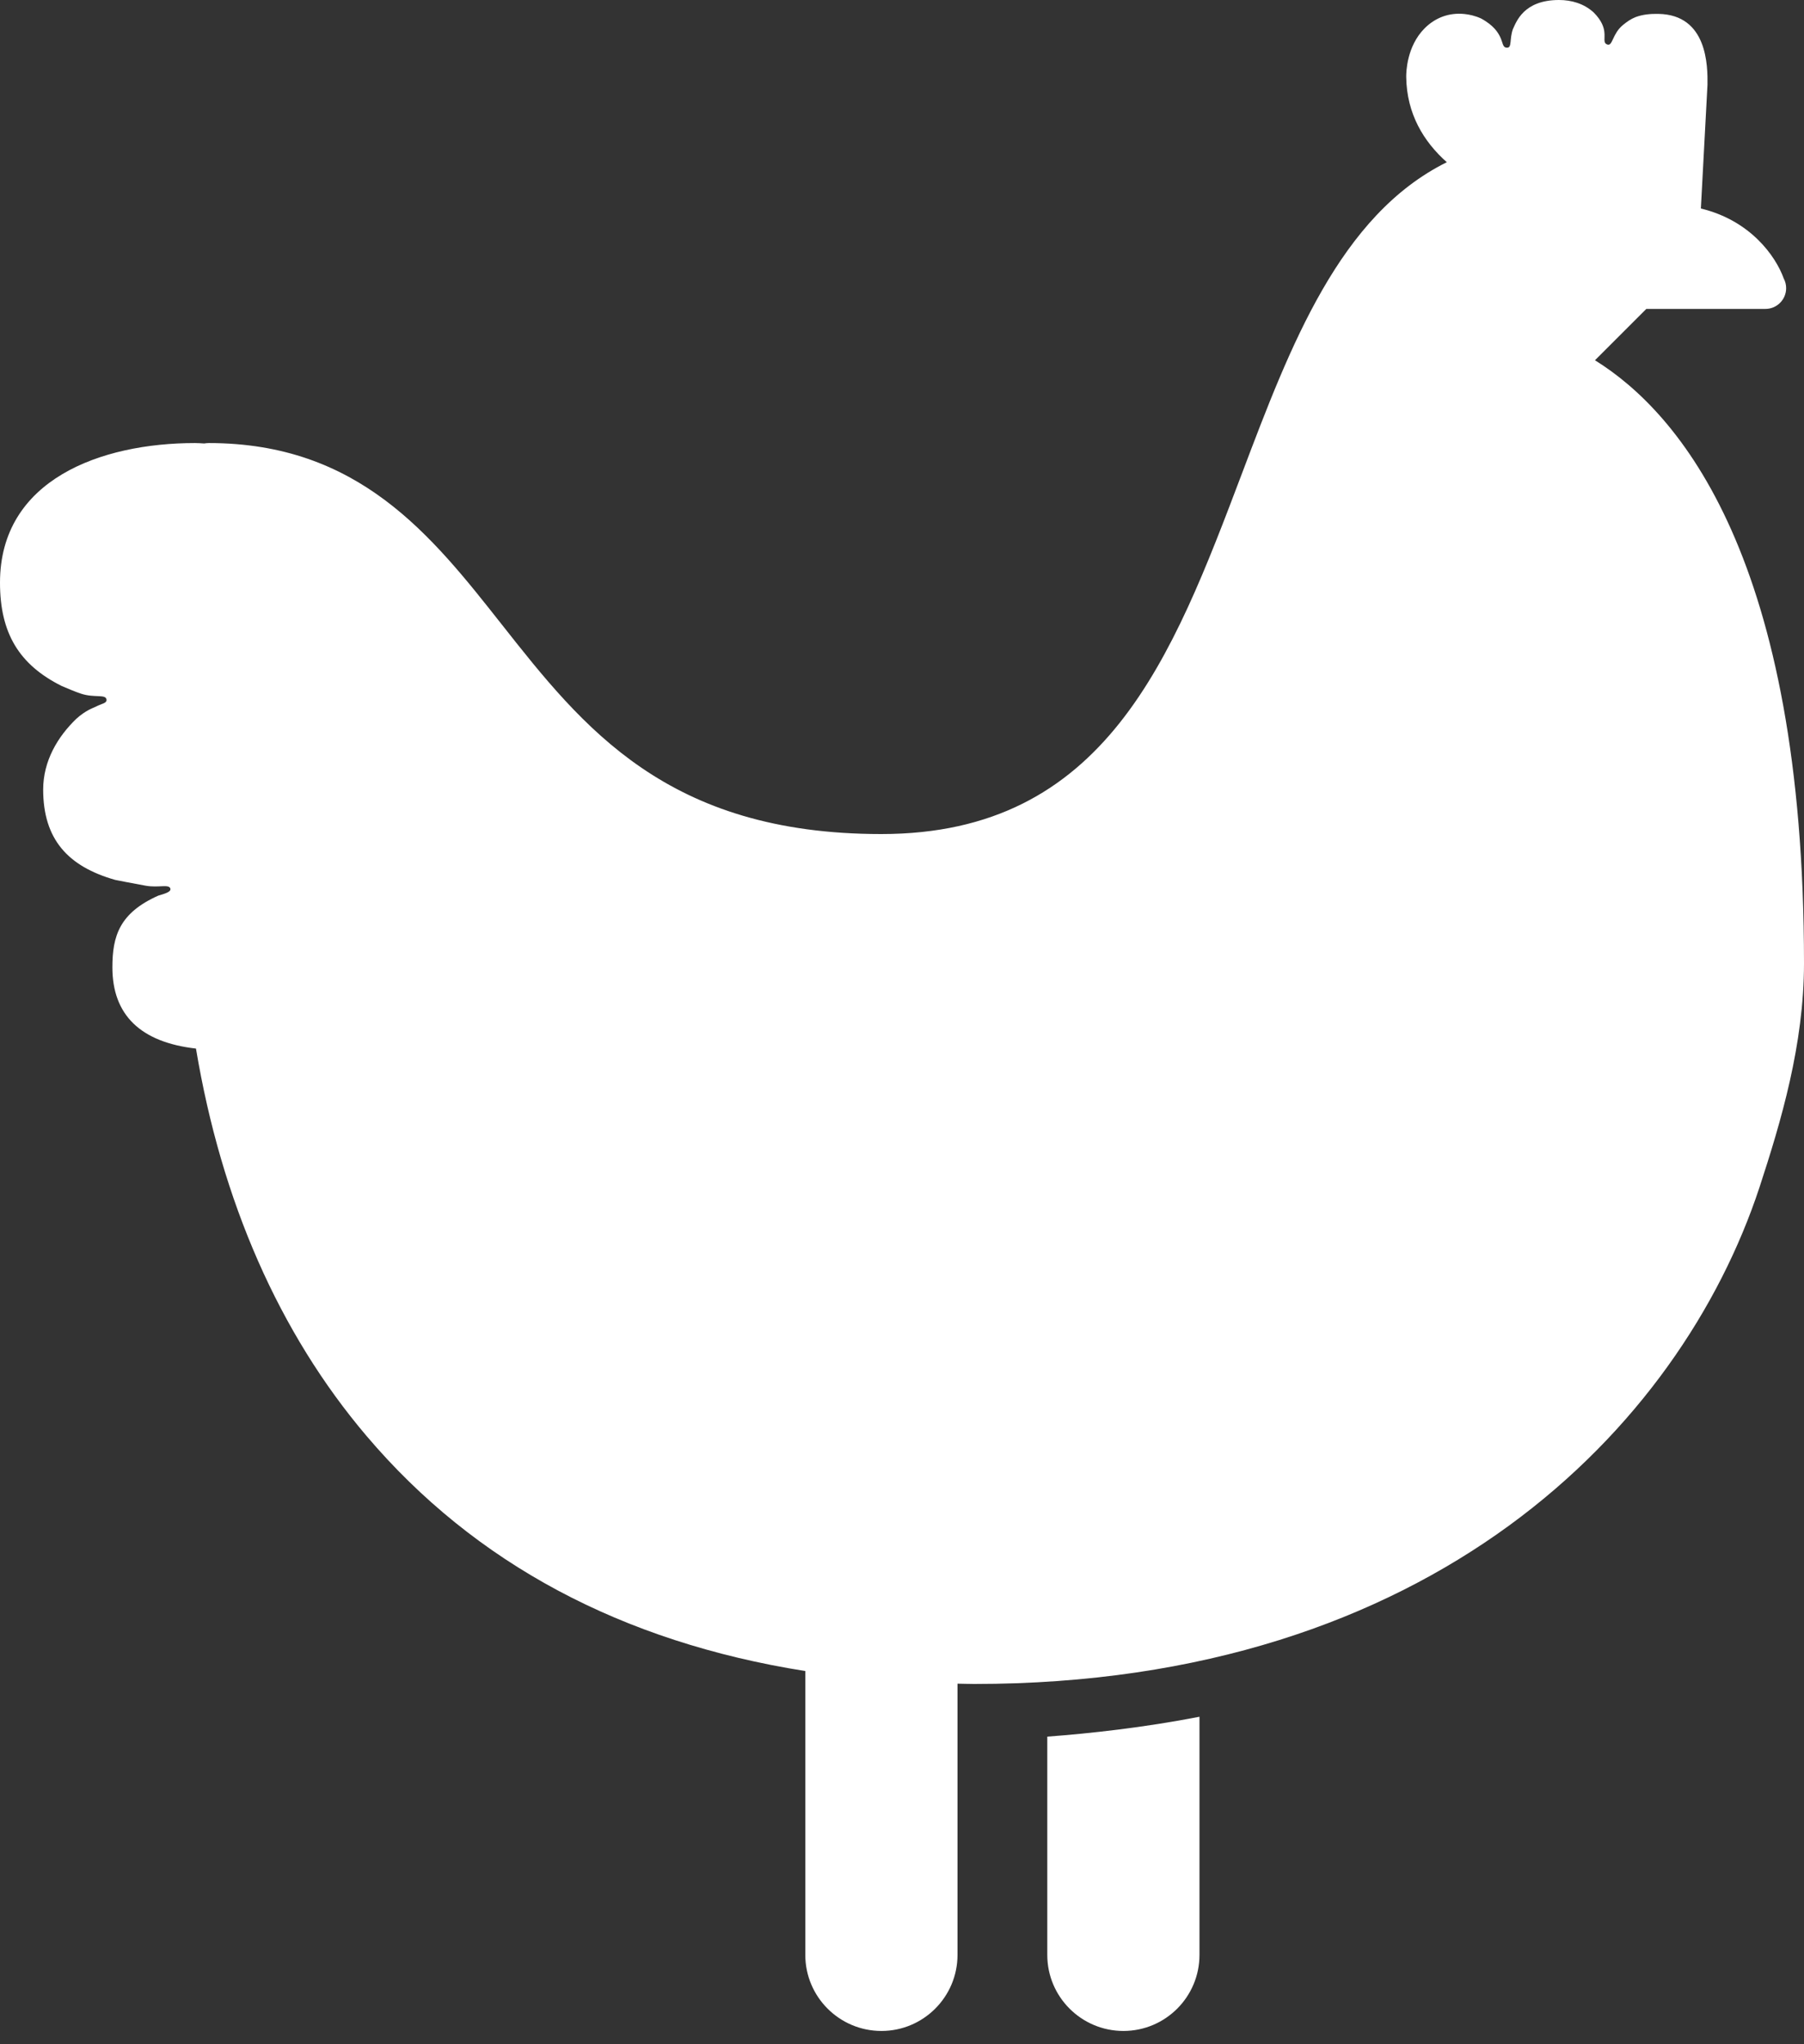 <?xml version="1.0" encoding="UTF-8"?>
<svg width="30px" height="34px" viewBox="0 0 30 34" version="1.1" xmlns="http://www.w3.org/2000/svg" xmlns:xlink="http://www.w3.org/1999/xlink">
    <rect x="0" y="0" width="30" height="34" fill="#333333" stroke="none"/>
    <!-- Generator: Sketch 62 (91390) - https://sketch.com -->
    <title>poulet</title>
    <desc>Created with Sketch.</desc>
    <g id="Explore" stroke="none" stroke-width="1" fill="none" fill-rule="evenodd">
        <g id="Explore-›-Exhibition" transform="translate(-298, -1818)" fill="#FFFFFF" fill-rule="nonzero">
            <g id="Group" transform="translate(319.5, 2008.5) scale(-1, 1) translate(-319.5, -2008.5) translate(-89, 1683)">
                <g id="Group-5" transform="translate(434.5, 278.5) scale(-1, 1) translate(-434.5, -278.5) translate(262, 119)">
                    <g id="poulet" transform="translate(162, 0)">
                        <path d="M19.074,16 C19.665,16 19.784,16.365 19.842,16.487 C19.898,16.647 19.857,16.787 19.931,16.793 C20.017,16.8 20.004,16.707 20.057,16.606 C20.086,16.549 20.153,16.424 20.373,16.306 C20.473,16.261 20.568,16.241 20.646,16.233 C20.905,16.206 21.136,16.296 21.311,16.473 C21.606,16.771 21.616,17.198 21.615,17.28 C21.607,17.895 21.323,18.358 20.94,18.698 C22.72,19.581 23.542,21.749 24.342,23.863 C25.511,26.953 26.615,29.872 30.344,29.872 C33.909,29.872 35.307,28.097 36.659,26.382 C37.827,24.9 39.034,23.369 41.527,23.369 C41.553,23.369 41.579,23.372 41.605,23.376 C41.656,23.373 41.706,23.369 41.757,23.369 C43.325,23.369 45,23.979 45,25.691 C45,26.532 44.681,27.056 43.975,27.409 C43.845,27.463 43.763,27.501 43.647,27.539 C43.434,27.608 43.251,27.545 43.23,27.628 C43.214,27.697 43.305,27.7 43.406,27.753 C43.456,27.778 43.569,27.81 43.731,27.955 C44.039,28.252 44.282,28.654 44.282,29.132 C44.282,29.96 43.869,30.412 43.083,30.635 C42.99,30.653 42.863,30.679 42.578,30.731 C42.358,30.77 42.187,30.698 42.166,30.782 L42.166,30.788 L42.166,30.789 C42.162,30.837 42.269,30.867 42.367,30.896 C43.015,31.184 43.131,31.571 43.131,32.089 C43.131,32.881 42.663,33.335 41.741,33.44 C41.318,35.975 40.36,38.17 38.902,39.886 C37.103,42.005 34.655,43.31 31.608,43.793 L31.608,48.514 C31.608,49.212 31.041,49.779 30.342,49.779 C29.644,49.779 29.077,49.212 29.077,48.514 L29.077,44.003 C28.984,44.004 28.893,44.008 28.799,44.008 C21.183,44.008 17.06,39.743 15.741,35.75 C15.382,34.654 15,33.372 15,32.02 C15,25.3 17.062,22.87 18.476,21.992 L17.622,21.138 L15.642,21.138 L15.642,21.138 C15.451,21.138 15.297,20.983 15.297,20.793 C15.297,20.735 15.311,20.681 15.336,20.634 C15.472,20.256 15.894,19.666 16.715,19.468 L16.605,17.408 C16.601,17.095 16.606,16.246 17.42,16.231 C17.554,16.228 17.681,16.24 17.802,16.285 C17.881,16.318 17.936,16.354 18.012,16.417 C18.185,16.559 18.181,16.764 18.265,16.742 C18.348,16.72 18.305,16.636 18.321,16.524 C18.329,16.463 18.357,16.346 18.5,16.205 C18.661,16.059 18.867,16 19.074,16 Z M25.053,44.553 C25.978,44.733 26.877,44.831 27.584,44.884 L27.584,48.514 C27.584,49.212 27.017,49.779 26.318,49.779 C25.619,49.779 25.053,49.212 25.053,48.514 L25.053,44.553 Z" transform="translate(30, 32.89) scale(-1, 1) translate(-30, -32.89) "></path>
                    </g>
                </g>
            </g>
        </g>
    </g>
</svg>